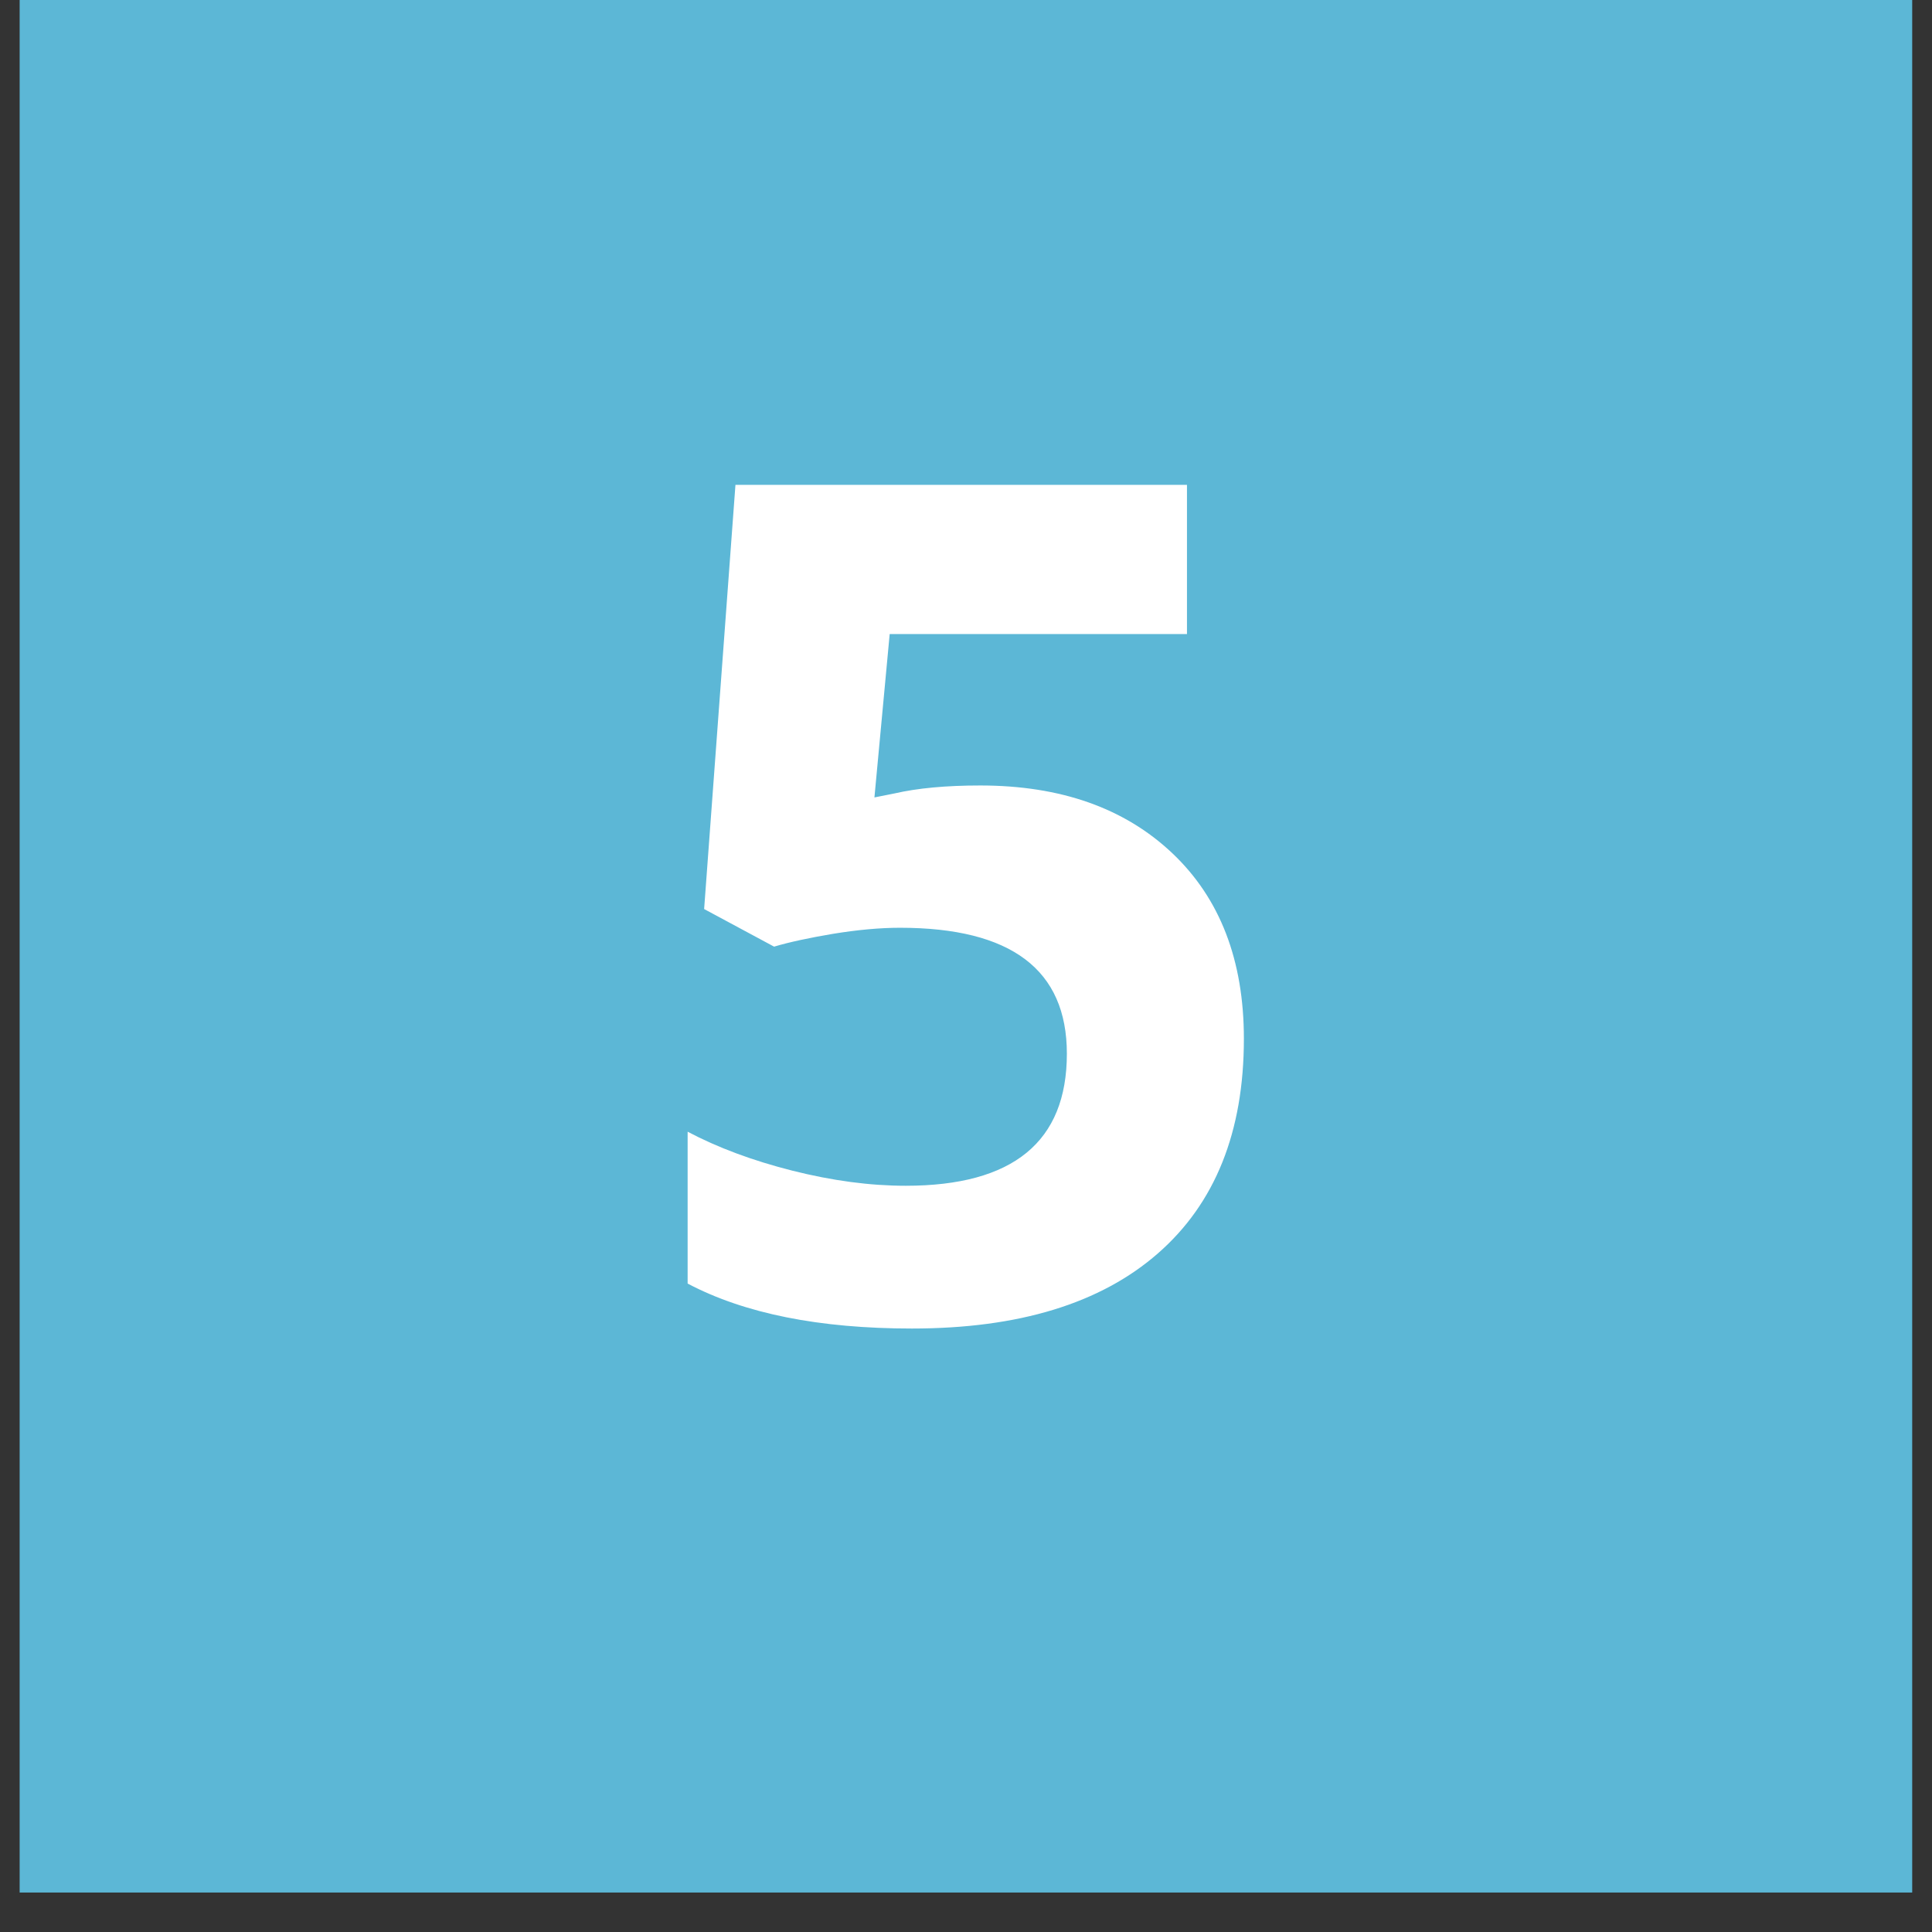 <svg xmlns="http://www.w3.org/2000/svg" xmlns:xlink="http://www.w3.org/1999/xlink" width="64" zoomAndPan="magnify" viewBox="0 0 48 48" height="64" preserveAspectRatio="xMidYMid meet" version="1.0"><rect x="0" y="0" width="48" height="48" fill="#333333" stroke="none"/><defs><g/><clipPath id="f00aa8545b"><path d="M 0.488 0 L 47.508 0 L 47.508 47.02 L 0.488 47.02 Z M 0.488 0 " clip-rule="nonzero"/></clipPath></defs><g clip-path="url(#f00aa8545b)"><path fill="#5cb7d6" d="M 0.488 0 L 47.512 0 L 47.512 47.387 L 0.488 47.387 Z M 0.488 0 " fill-opacity="1" fill-rule="nonzero"/></g><g fill="#ffffff" fill-opacity="1"><g transform="translate(15.67, 32.726)"><g><path d="M 8.684 -13.211 C 10.684 -13.211 12.273 -12.648 13.457 -11.527 C 14.641 -10.406 15.234 -8.867 15.234 -6.918 C 15.234 -4.605 14.52 -2.828 13.098 -1.586 C 11.672 -0.34 9.637 0.281 6.988 0.281 C 4.688 0.281 2.828 -0.09 1.414 -0.836 L 1.414 -4.609 C 2.16 -4.215 3.027 -3.891 4.016 -3.641 C 5.008 -3.391 5.945 -3.266 6.832 -3.266 C 9.5 -3.266 10.836 -4.359 10.836 -6.547 C 10.836 -8.633 9.453 -9.676 6.691 -9.676 C 6.191 -9.676 5.641 -9.625 5.035 -9.527 C 4.434 -9.426 3.941 -9.32 3.562 -9.207 L 1.824 -10.141 L 2.602 -20.68 L 13.82 -20.68 L 13.82 -16.973 L 6.434 -16.973 L 6.055 -12.914 L 6.547 -13.012 C 7.125 -13.145 7.836 -13.211 8.684 -13.211 Z M 8.684 -13.211 "/></g></g></g></svg>